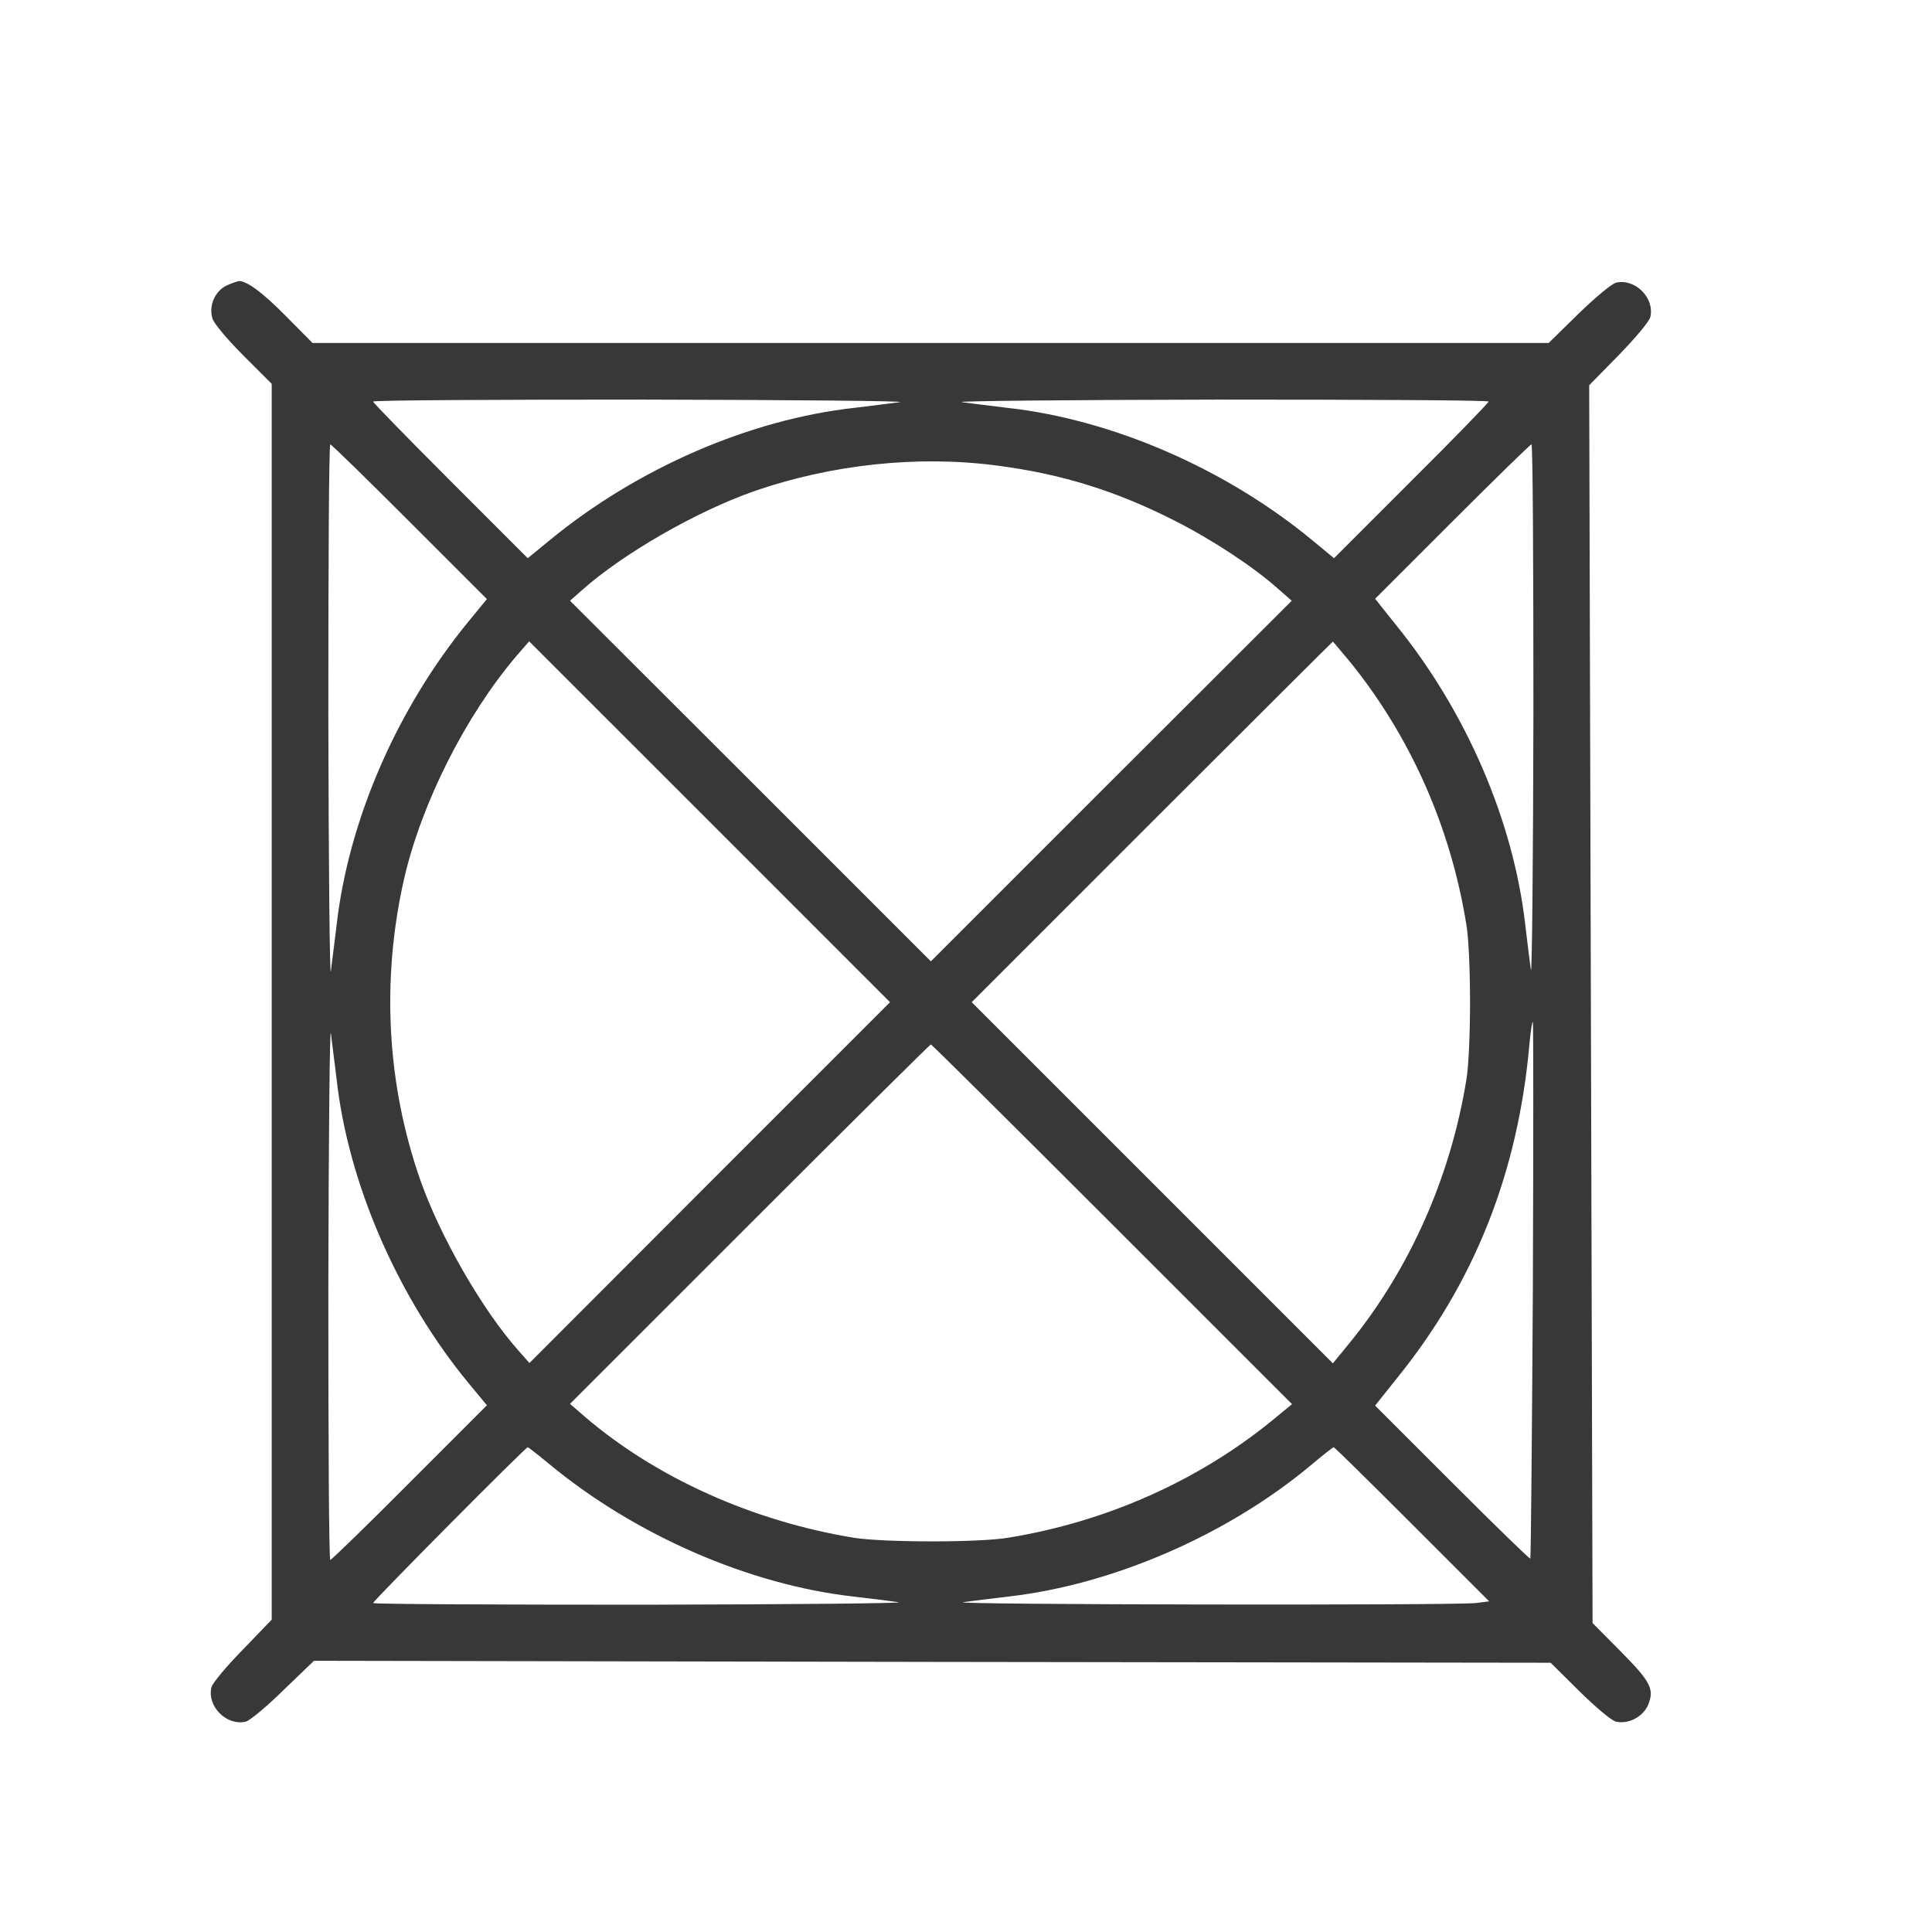 <svg xmlns="http://www.w3.org/2000/svg" width="55" height="55" viewBox="0 0 55 55" fill="none"><path d="M6.468 8.12C6.123 8.273 5.93 8.706 6.051 9.075C6.099 9.219 6.468 9.66 6.933 10.125L7.735 10.927V28.514V46.108L6.909 46.966C6.436 47.447 6.051 47.913 6.019 48.033C5.89 48.578 6.452 49.14 6.997 49.011C7.117 48.979 7.59 48.586 8.071 48.113L8.938 47.279L26.54 47.311L44.143 47.335L44.961 48.145C45.45 48.626 45.875 48.979 46.003 49.011C46.356 49.092 46.773 48.875 46.917 48.538C47.102 48.089 46.998 47.88 46.131 47.006L45.337 46.205L45.289 28.586L45.241 10.967L46.083 10.109C46.572 9.604 46.949 9.155 46.981 9.027C47.11 8.481 46.548 7.92 46.003 8.048C45.883 8.08 45.434 8.449 44.937 8.93L44.087 9.764H26.492H8.897L8.136 8.995C7.478 8.329 7.021 7.992 6.796 8C6.764 8.008 6.612 8.056 6.468 8.12ZM25.618 11.448C25.377 11.481 24.8 11.553 24.335 11.609C21.343 11.938 18.136 13.333 15.65 15.378L15.024 15.891L12.819 13.686C11.616 12.483 10.622 11.465 10.622 11.432C10.622 11.392 14.094 11.376 18.344 11.376C22.587 11.384 25.858 11.416 25.618 11.448ZM42.378 11.432C42.378 11.465 41.392 12.483 40.181 13.686L37.976 15.891L37.366 15.386C34.904 13.349 31.665 11.938 28.665 11.609C28.2 11.553 27.623 11.481 27.382 11.448C27.142 11.416 30.413 11.384 34.664 11.376C38.906 11.376 42.378 11.392 42.378 11.432ZM11.656 14.849L13.861 17.054L13.348 17.68C11.303 20.166 9.916 23.357 9.579 26.365C9.523 26.83 9.451 27.407 9.419 27.648C9.387 27.888 9.355 24.616 9.347 20.366C9.347 16.124 9.363 12.651 9.403 12.651C9.435 12.651 10.453 13.646 11.656 14.849ZM43.653 20.326C43.645 24.552 43.613 27.824 43.581 27.608C43.549 27.383 43.477 26.806 43.421 26.325C43.084 23.373 41.745 20.262 39.748 17.8L39.147 17.046L41.344 14.849C42.555 13.638 43.565 12.651 43.597 12.651C43.637 12.651 43.653 16.108 43.653 20.326ZM28.377 13.253C30.229 13.493 31.769 13.975 33.429 14.817C34.495 15.354 35.69 16.14 36.388 16.765L36.773 17.102L31.632 22.235L26.5 27.367L21.368 22.235L16.227 17.102L16.572 16.797C17.743 15.755 19.828 14.56 21.448 13.991C23.653 13.221 26.131 12.956 28.377 13.253ZM20.205 33.662L15.072 38.803L14.768 38.458C13.725 37.287 12.53 35.202 11.961 33.582C11.007 30.847 10.854 27.88 11.504 25.017C12.001 22.86 13.252 20.382 14.695 18.682L15.064 18.257L20.197 23.389L25.337 28.53L20.205 33.662ZM38.433 18.842C40.157 20.976 41.296 23.542 41.745 26.325C41.809 26.693 41.849 27.632 41.849 28.53C41.849 29.428 41.809 30.366 41.745 30.735C41.296 33.51 40.133 36.124 38.425 38.225L37.944 38.811L32.803 33.67L27.663 28.53L32.795 23.397C35.618 20.575 37.936 18.265 37.944 18.265C37.952 18.265 38.168 18.53 38.433 18.842ZM9.579 30.695C9.908 33.686 11.327 36.942 13.356 39.396L13.861 40.005L11.656 42.211C10.453 43.422 9.435 44.408 9.403 44.408C9.363 44.408 9.347 40.936 9.347 36.685C9.355 32.443 9.387 29.171 9.419 29.412C9.451 29.652 9.523 30.23 9.579 30.695ZM43.637 36.718C43.613 40.912 43.581 44.352 43.565 44.368C43.549 44.392 42.547 43.414 41.336 42.203L39.147 40.014L39.748 39.26C41.977 36.517 43.22 33.373 43.541 29.709C43.573 29.372 43.613 29.091 43.637 29.091C43.653 29.091 43.653 32.523 43.637 36.718ZM31.665 34.857L36.781 39.973L36.195 40.455C34.094 42.163 31.48 43.325 28.705 43.775C27.863 43.919 25.129 43.911 24.295 43.775C21.424 43.301 18.689 42.075 16.652 40.334L16.227 39.965L21.343 34.849C24.158 32.034 26.476 29.733 26.5 29.733C26.524 29.733 28.842 32.034 31.665 34.857ZM15.65 41.69C18.088 43.702 21.32 45.114 24.295 45.451C24.784 45.507 25.361 45.579 25.578 45.611C25.802 45.643 22.522 45.675 18.304 45.683C14.078 45.683 10.622 45.667 10.622 45.635C10.622 45.571 14.96 41.2 15.024 41.2C15.04 41.2 15.321 41.417 15.65 41.69ZM40.205 43.398L42.394 45.587L42.01 45.635C41.408 45.707 26.965 45.683 27.422 45.611C27.647 45.579 28.224 45.507 28.705 45.451C31.665 45.114 34.912 43.711 37.286 41.738C37.639 41.441 37.944 41.2 37.968 41.2C37.992 41.2 38.994 42.187 40.205 43.398Z" fill="#383838"></path></svg>